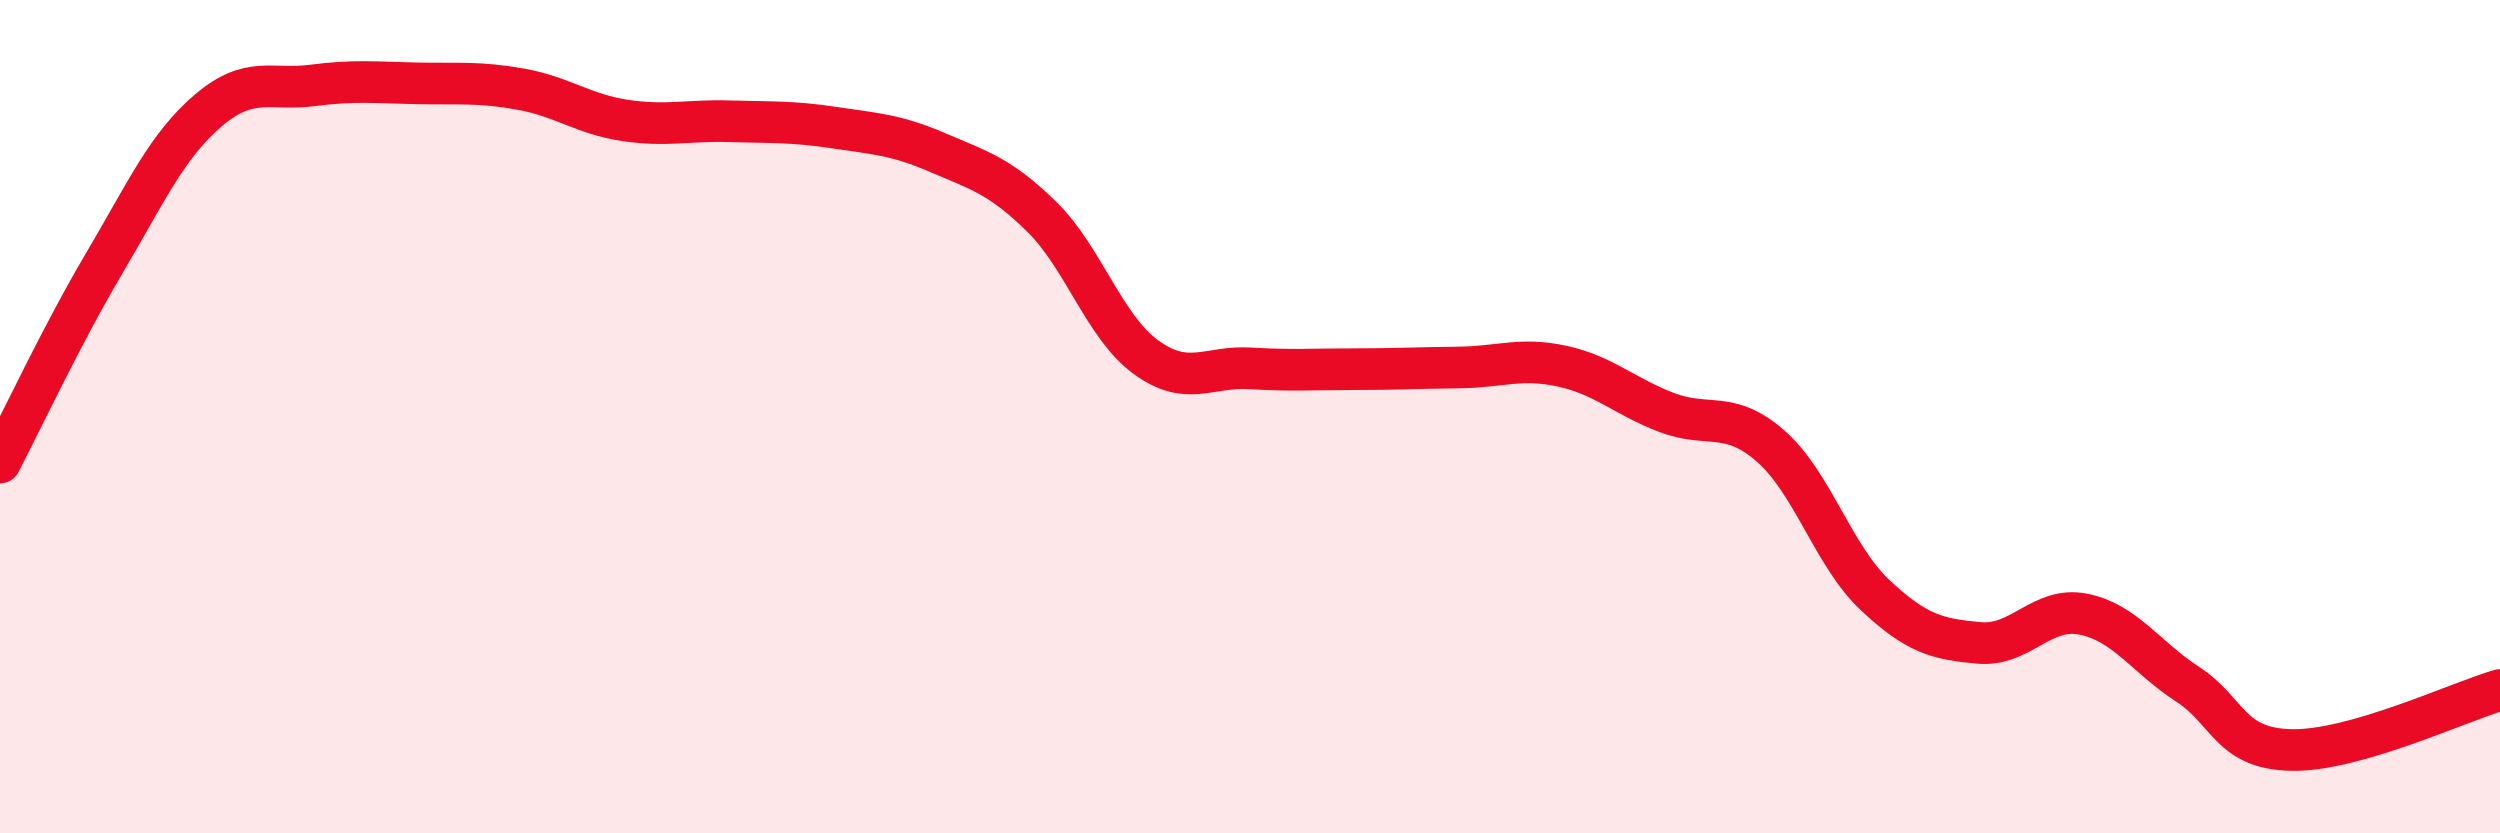 
    <svg width="60" height="20" viewBox="0 0 60 20" xmlns="http://www.w3.org/2000/svg">
      <path
        d="M 0,11.1 C 0.5,10.14 1.5,8.01 2.5,6.32 C 3.5,4.63 4,3.5 5,2.65 C 6,1.8 6.5,2.18 7.5,2.05 C 8.5,1.92 9,1.98 10,2 C 11,2.02 11.5,1.96 12.5,2.14 C 13.5,2.32 14,2.74 15,2.89 C 16,3.04 16.5,2.88 17.5,2.91 C 18.5,2.94 19,2.91 20,3.06 C 21,3.21 21.5,3.23 22.5,3.66 C 23.5,4.09 24,4.22 25,5.2 C 26,6.18 26.5,7.84 27.5,8.57 C 28.5,9.3 29,8.78 30,8.84 C 31,8.9 31.5,8.86 32.5,8.86 C 33.5,8.86 34,8.83 35,8.82 C 36,8.81 36.5,8.57 37.5,8.79 C 38.5,9.01 39,9.52 40,9.9 C 41,10.28 41.5,9.83 42.5,10.71 C 43.5,11.59 44,13.34 45,14.28 C 46,15.22 46.5,15.34 47.5,15.43 C 48.5,15.52 49,14.54 50,14.74 C 51,14.94 51.5,15.77 52.5,16.42 C 53.5,17.07 53.5,17.97 55,18 C 56.5,18.03 59,16.85 60,16.56L60 20L0 20Z"
        fill="#EB0A25"
        opacity="0.1"
        stroke-linecap="round"
        stroke-linejoin="round"
      />
      <path
        d="M 0,11.1 C 0.5,10.14 1.5,8.01 2.5,6.32 C 3.5,4.63 4,3.5 5,2.65 C 6,1.8 6.5,2.18 7.5,2.05 C 8.5,1.92 9,1.98 10,2 C 11,2.02 11.5,1.96 12.5,2.14 C 13.5,2.32 14,2.74 15,2.89 C 16,3.04 16.5,2.88 17.5,2.91 C 18.5,2.94 19,2.91 20,3.06 C 21,3.21 21.5,3.23 22.5,3.66 C 23.5,4.09 24,4.22 25,5.2 C 26,6.18 26.5,7.84 27.5,8.57 C 28.5,9.3 29,8.78 30,8.84 C 31,8.9 31.5,8.86 32.5,8.86 C 33.5,8.86 34,8.83 35,8.82 C 36,8.81 36.5,8.57 37.5,8.79 C 38.5,9.01 39,9.52 40,9.9 C 41,10.28 41.5,9.83 42.5,10.71 C 43.5,11.59 44,13.34 45,14.28 C 46,15.22 46.5,15.34 47.5,15.43 C 48.5,15.52 49,14.54 50,14.74 C 51,14.94 51.5,15.77 52.5,16.42 C 53.5,17.07 53.5,17.97 55,18 C 56.5,18.03 59,16.85 60,16.56"
        stroke="#EB0A25"
        stroke-width="1"
        fill="none"
        stroke-linecap="round"
        stroke-linejoin="round"
      />
    </svg>
  